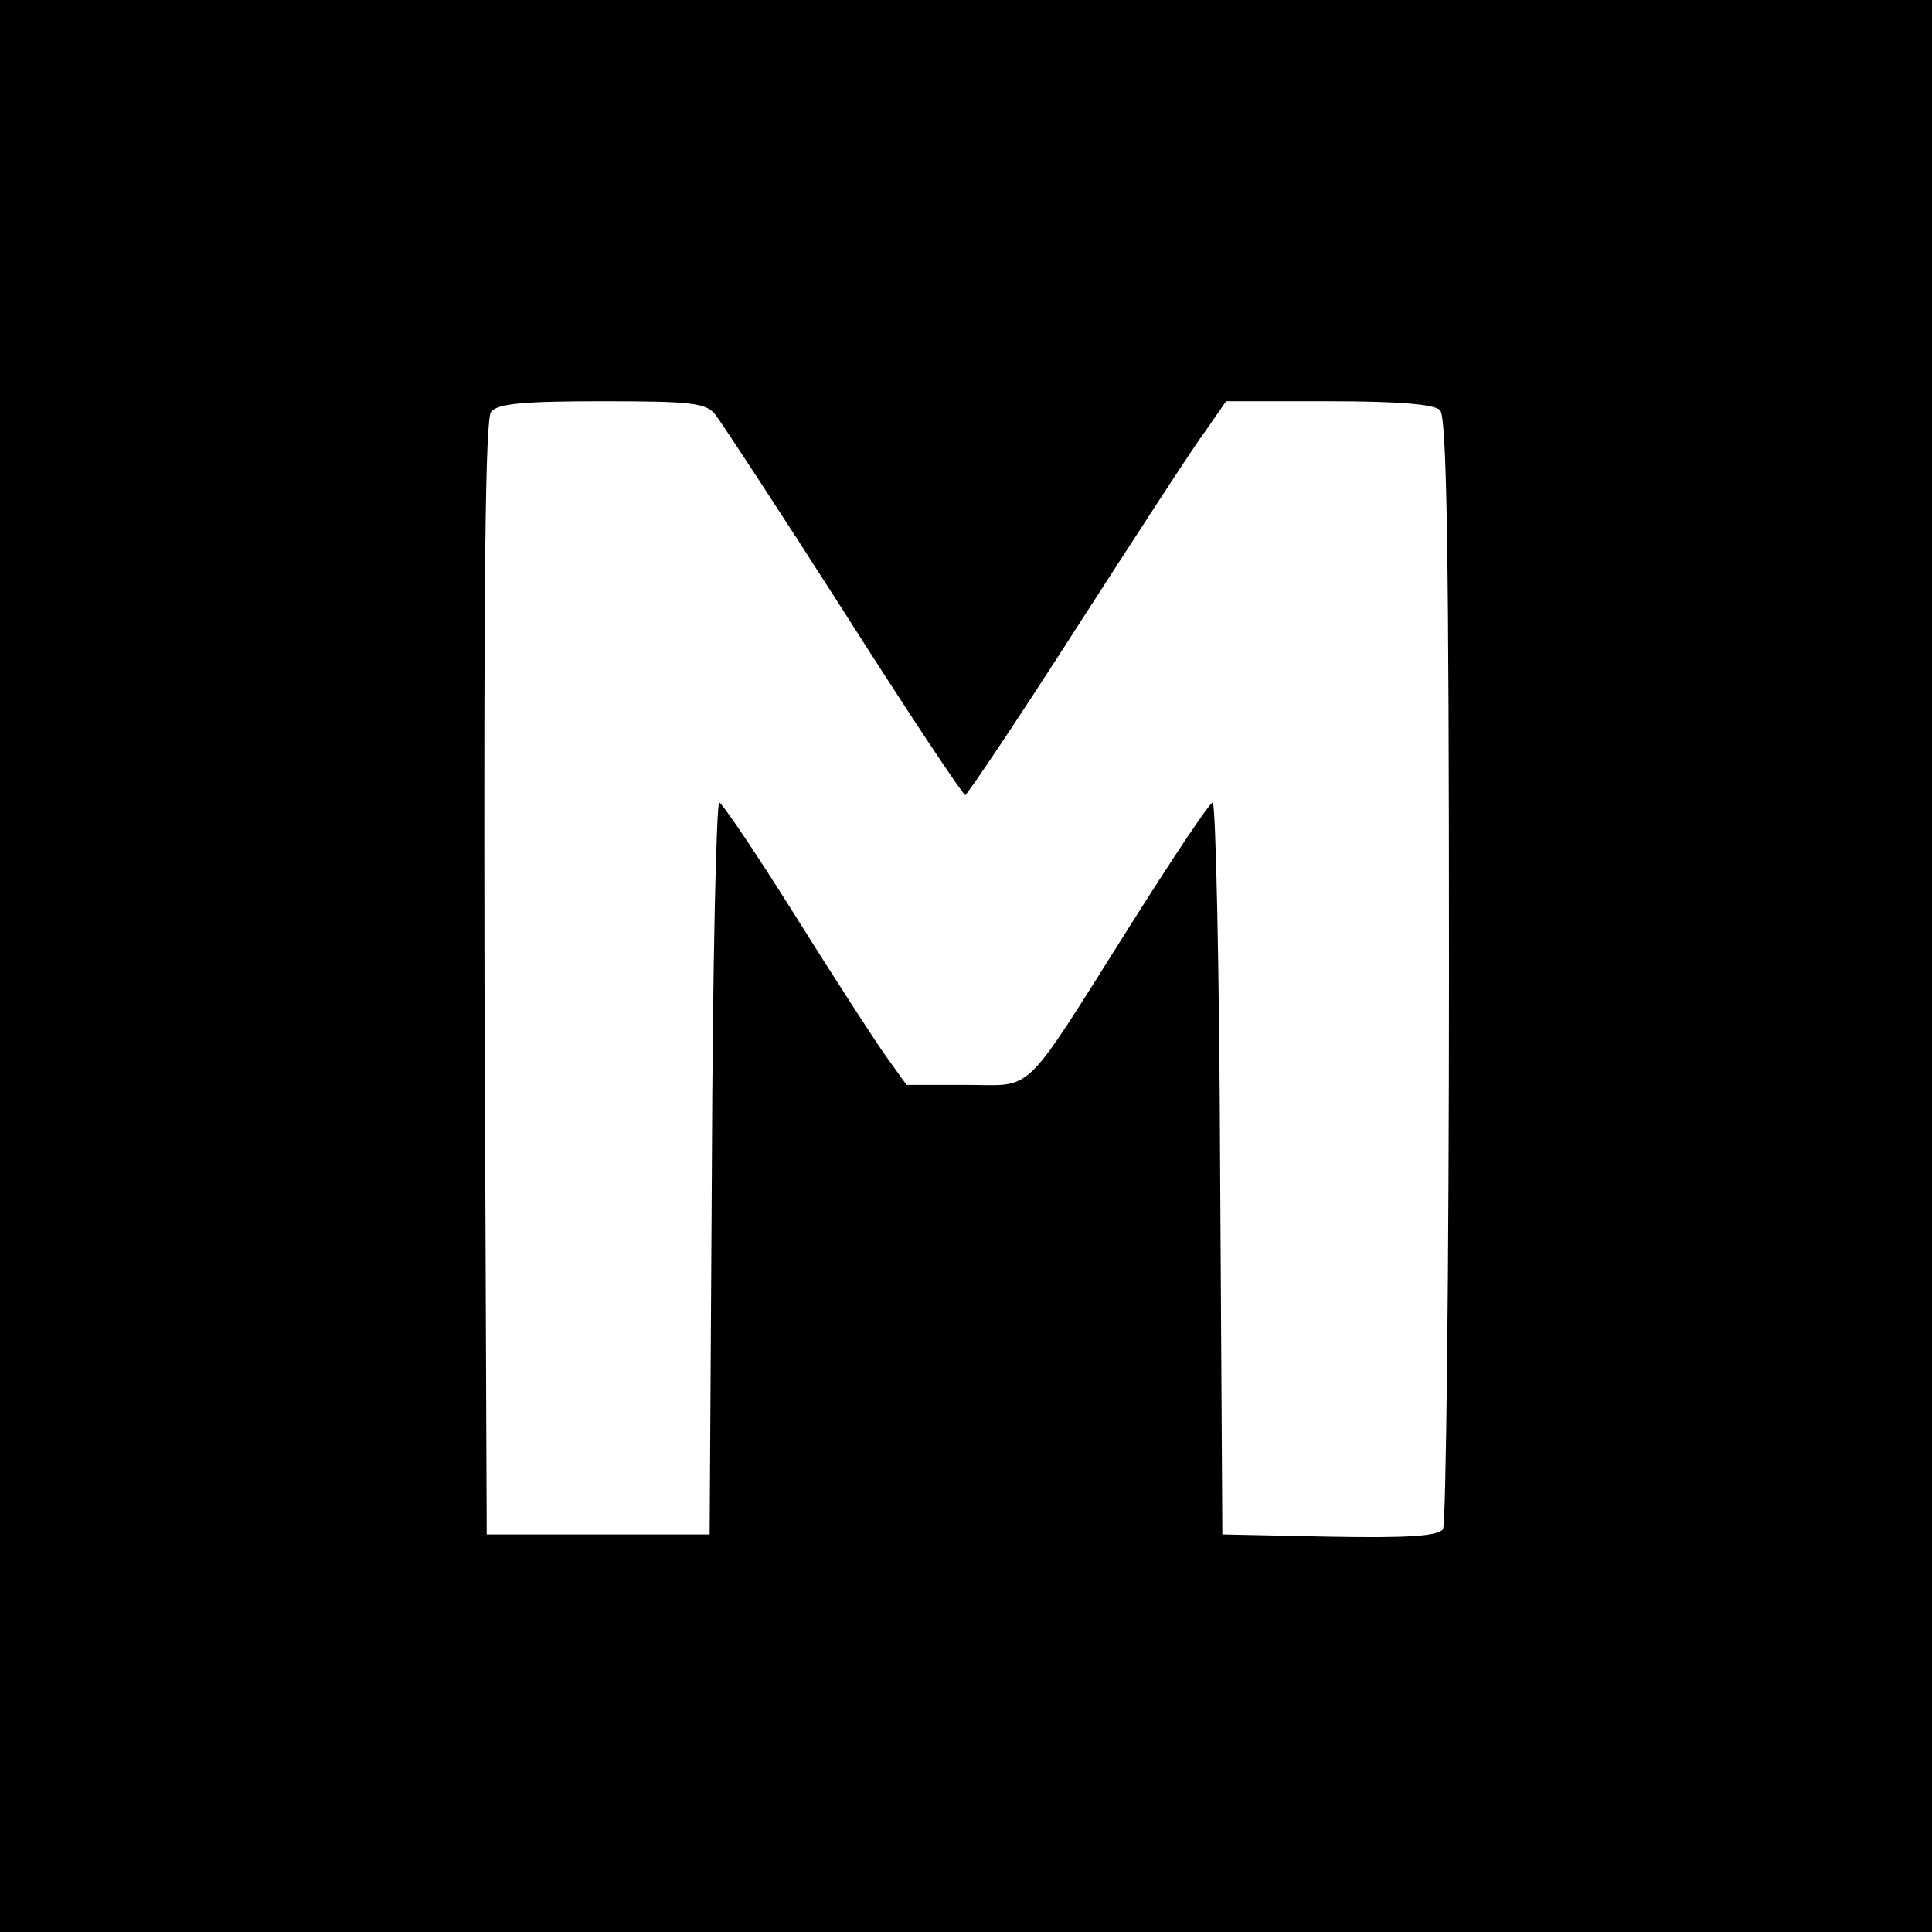 <?xml version="1.0" standalone="no"?>
<!DOCTYPE svg PUBLIC "-//W3C//DTD SVG 20010904//EN"
 "http://www.w3.org/TR/2001/REC-SVG-20010904/DTD/svg10.dtd">
<svg version="1.0" xmlns="http://www.w3.org/2000/svg"
 width="260pt" height="260pt" viewBox="0 0 260 260"
 preserveAspectRatio="xMidYMid meet">
<g transform="translate(0,260) scale(0.1,-0.1)"
fill="#000000" stroke="none">
<path d="M0 1300 l0 -1300 1300 0 1300 0 0 1300 0 1300 -1300 0 -1300 0 0
-1300z m962 743 c8 -10 86 -129 173 -265 87 -137 161 -248 164 -248 3 1 71
102 151 227 80 124 157 243 173 264 l27 39 138 0 c94 0 142 -4 150 -12 9 -9
12 -190 12 -752 0 -408 -4 -747 -8 -754 -7 -9 -44 -12 -153 -10 l-144 3 -3
493 c-1 270 -6 492 -10 492 -4 0 -54 -75 -112 -167 -147 -233 -127 -213 -221
-213 l-79 0 -28 39 c-15 21 -70 106 -122 189 -52 83 -98 151 -102 152 -4 0 -9
-222 -10 -492 l-3 -493 -150 0 -150 0 -3 749 c-1 545 1 753 9 762 9 11 45 14
149 14 118 0 139 -2 152 -17z"/>
</g>
</svg>
